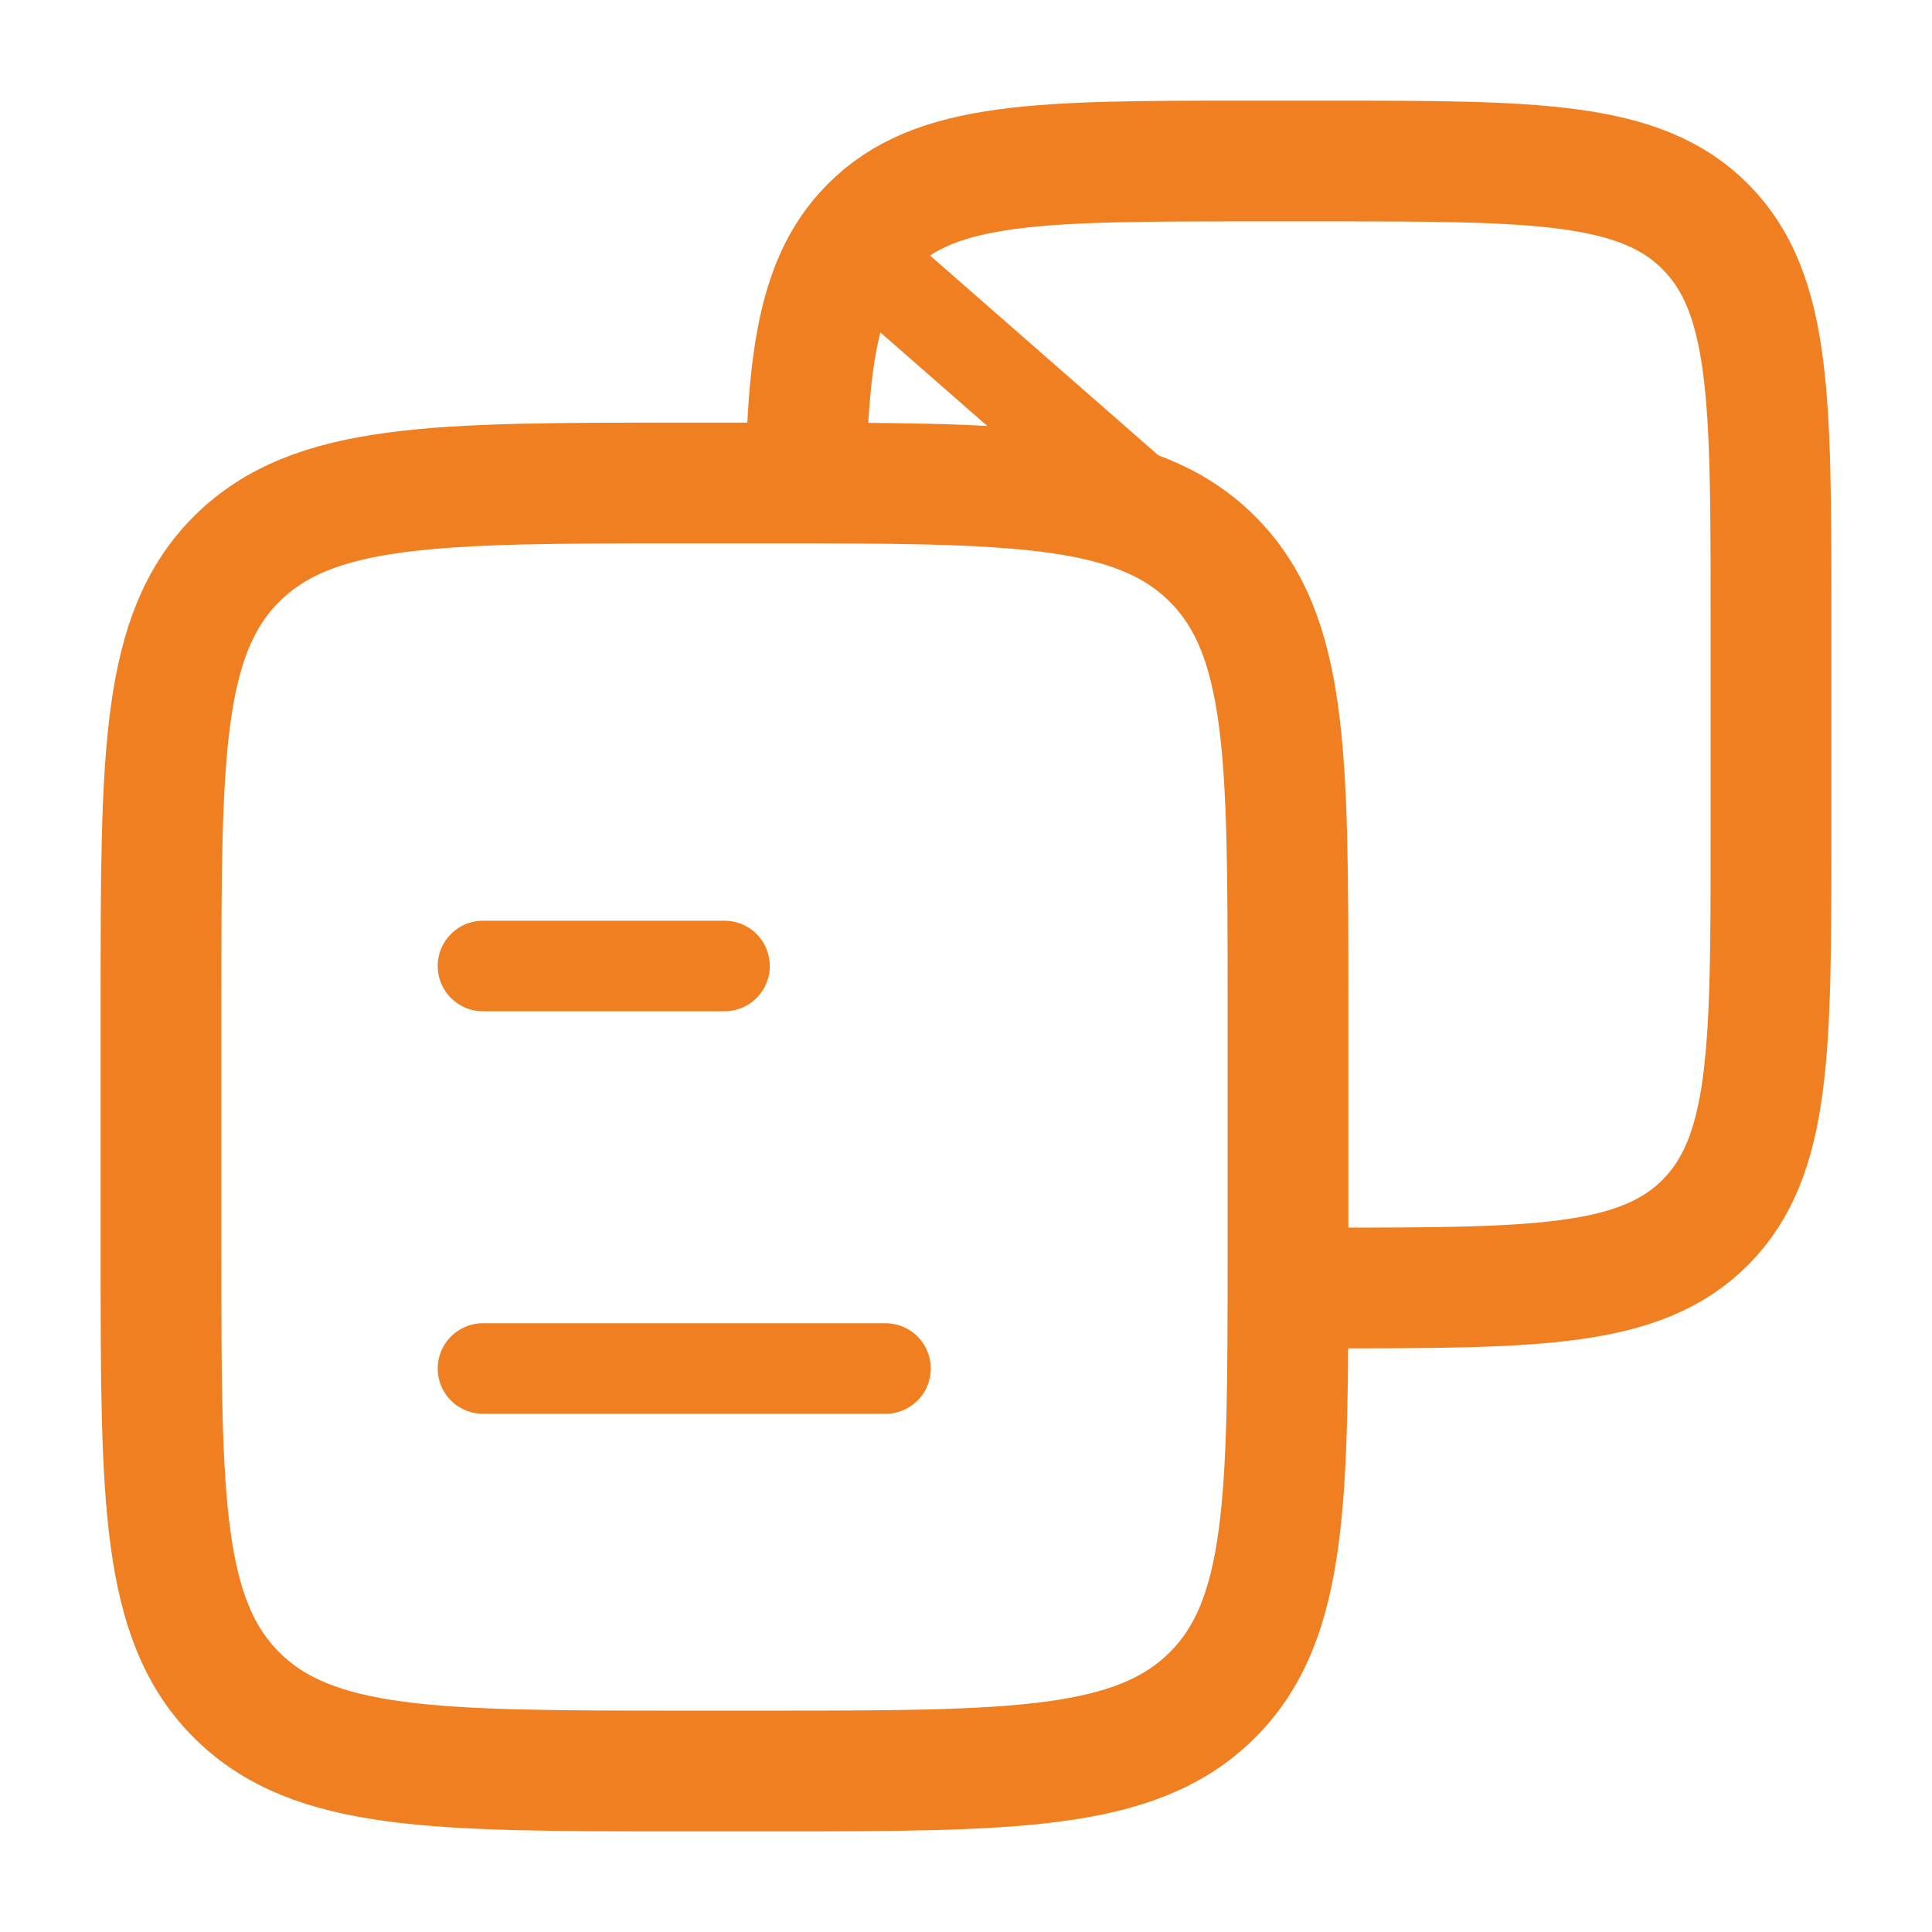 <svg width="32" height="32" viewBox="0 0 32 32" fill="none" xmlns="http://www.w3.org/2000/svg">
<path d="M2.667 16.533C2.667 12.511 2.667 10.499 3.928 9.25C5.19 8 7.221 8 11.282 8H12.718C16.779 8 18.81 8 20.072 9.25C21.333 10.499 21.333 12.511 21.333 16.533V20.8C21.333 24.823 21.333 26.834 20.072 28.084C18.81 29.333 16.779 29.333 12.718 29.333H11.282C7.221 29.333 5.19 29.333 3.928 28.084C2.667 26.834 2.667 24.823 2.667 20.8V16.533Z" stroke="#EF7F21" stroke-width="2" stroke-linejoin="round"/>
<path d="M20.717 21.333H21.948C25.429 21.333 27.17 21.333 28.252 20.24C29.333 19.146 29.333 17.387 29.333 13.867V10.133C29.333 6.614 29.333 4.854 28.252 3.76C27.17 2.667 25.429 2.667 21.948 2.667H20.717C17.235 2.667 15.494 2.667 14.413 3.76C13.467 4.716 13.348 6.182 13.333 8.889" stroke="#EF7F21" stroke-width="2" stroke-linejoin="round"/>
<path d="M8 16H12M8 22.667H14.667" stroke="#EF7F21" stroke-width="1.5" stroke-linecap="round"/>
<path d="M14 4L19.333 8.667" stroke="#EF7F21" stroke-width="1.5" stroke-linejoin="round"/>
</svg>
